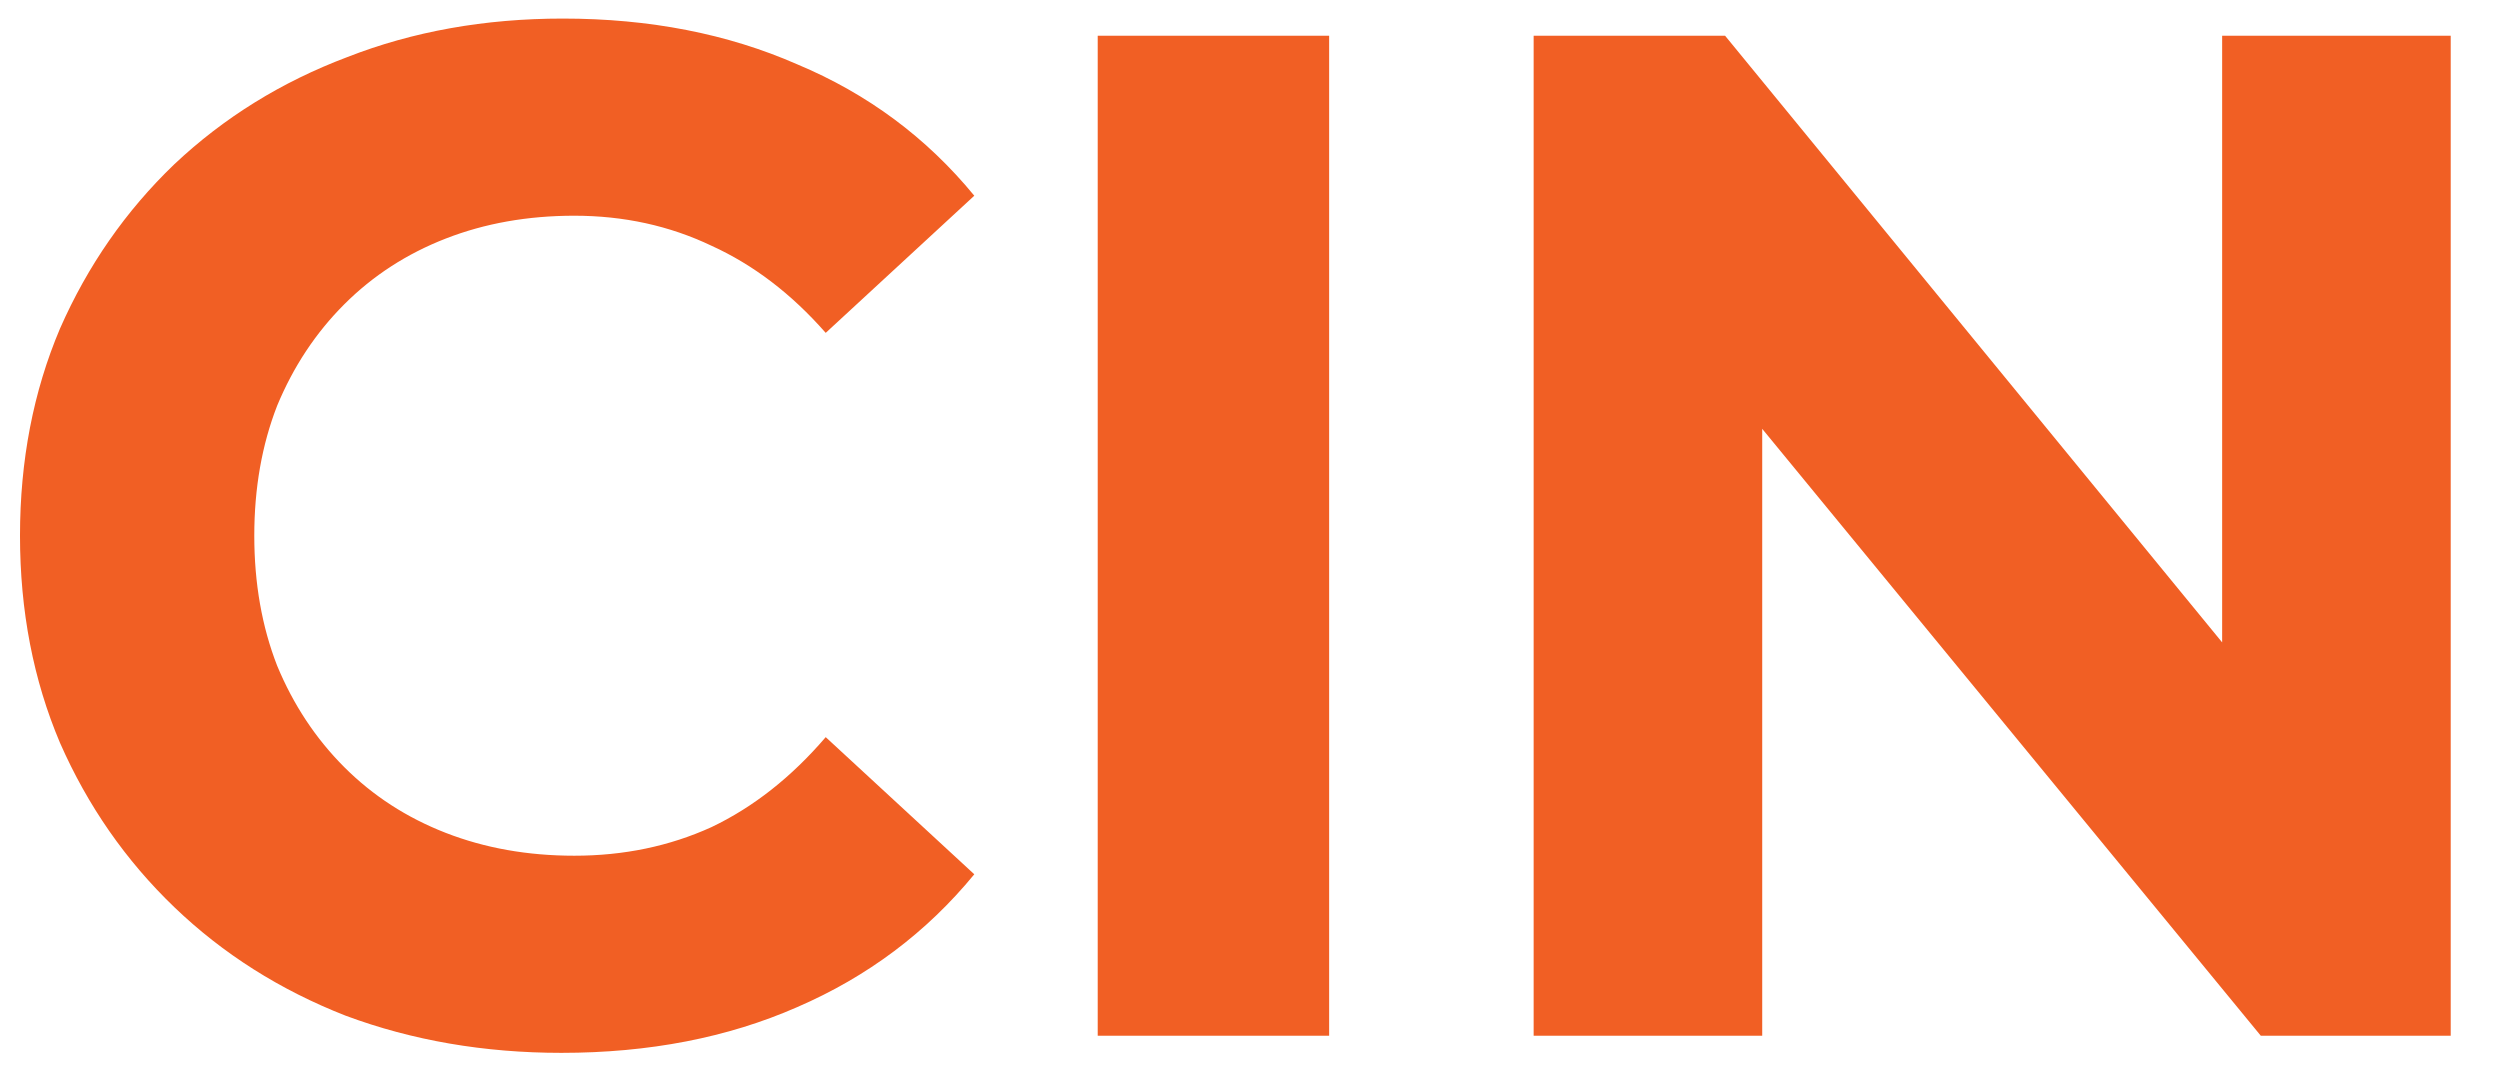 <svg xmlns="http://www.w3.org/2000/svg" width="35" height="15" viewBox="0 0 35 15" fill="none"><path d="M7.86 14.74C6.78 14.74 5.773 14.567 4.84 14.22C3.92 13.86 3.12 13.353 2.44 12.7C1.76 12.047 1.227 11.28 0.84 10.4C0.467 9.52 0.28 8.553 0.28 7.5C0.28 6.447 0.467 5.48 0.84 4.6C1.227 3.72 1.76 2.953 2.44 2.3C3.133 1.647 3.94 1.147 4.86 0.8C5.78 0.44 6.787 0.26 7.88 0.26C9.093 0.26 10.187 0.473 11.16 0.9C12.147 1.313 12.973 1.927 13.64 2.74L11.56 4.66C11.08 4.113 10.547 3.707 9.96 3.44C9.373 3.16 8.733 3.02 8.04 3.02C7.387 3.02 6.787 3.127 6.24 3.34C5.693 3.553 5.22 3.86 4.82 4.26C4.42 4.66 4.107 5.133 3.88 5.68C3.667 6.227 3.56 6.833 3.56 7.5C3.56 8.167 3.667 8.773 3.88 9.32C4.107 9.867 4.42 10.34 4.82 10.74C5.22 11.14 5.693 11.447 6.24 11.66C6.787 11.873 7.387 11.98 8.04 11.98C8.733 11.98 9.373 11.847 9.96 11.58C10.547 11.3 11.08 10.88 11.56 10.32L13.64 12.24C12.973 13.053 12.147 13.673 11.16 14.1C10.187 14.527 9.087 14.74 7.86 14.74ZM15.368 14.5V0.5H18.608V14.5H15.368ZM21.471 14.5V0.5H24.151L32.41 10.58H31.11V0.5H34.31V14.5H31.651L23.37 4.42H24.671V14.5H21.471Z" fill="#F15F24"></path></svg>